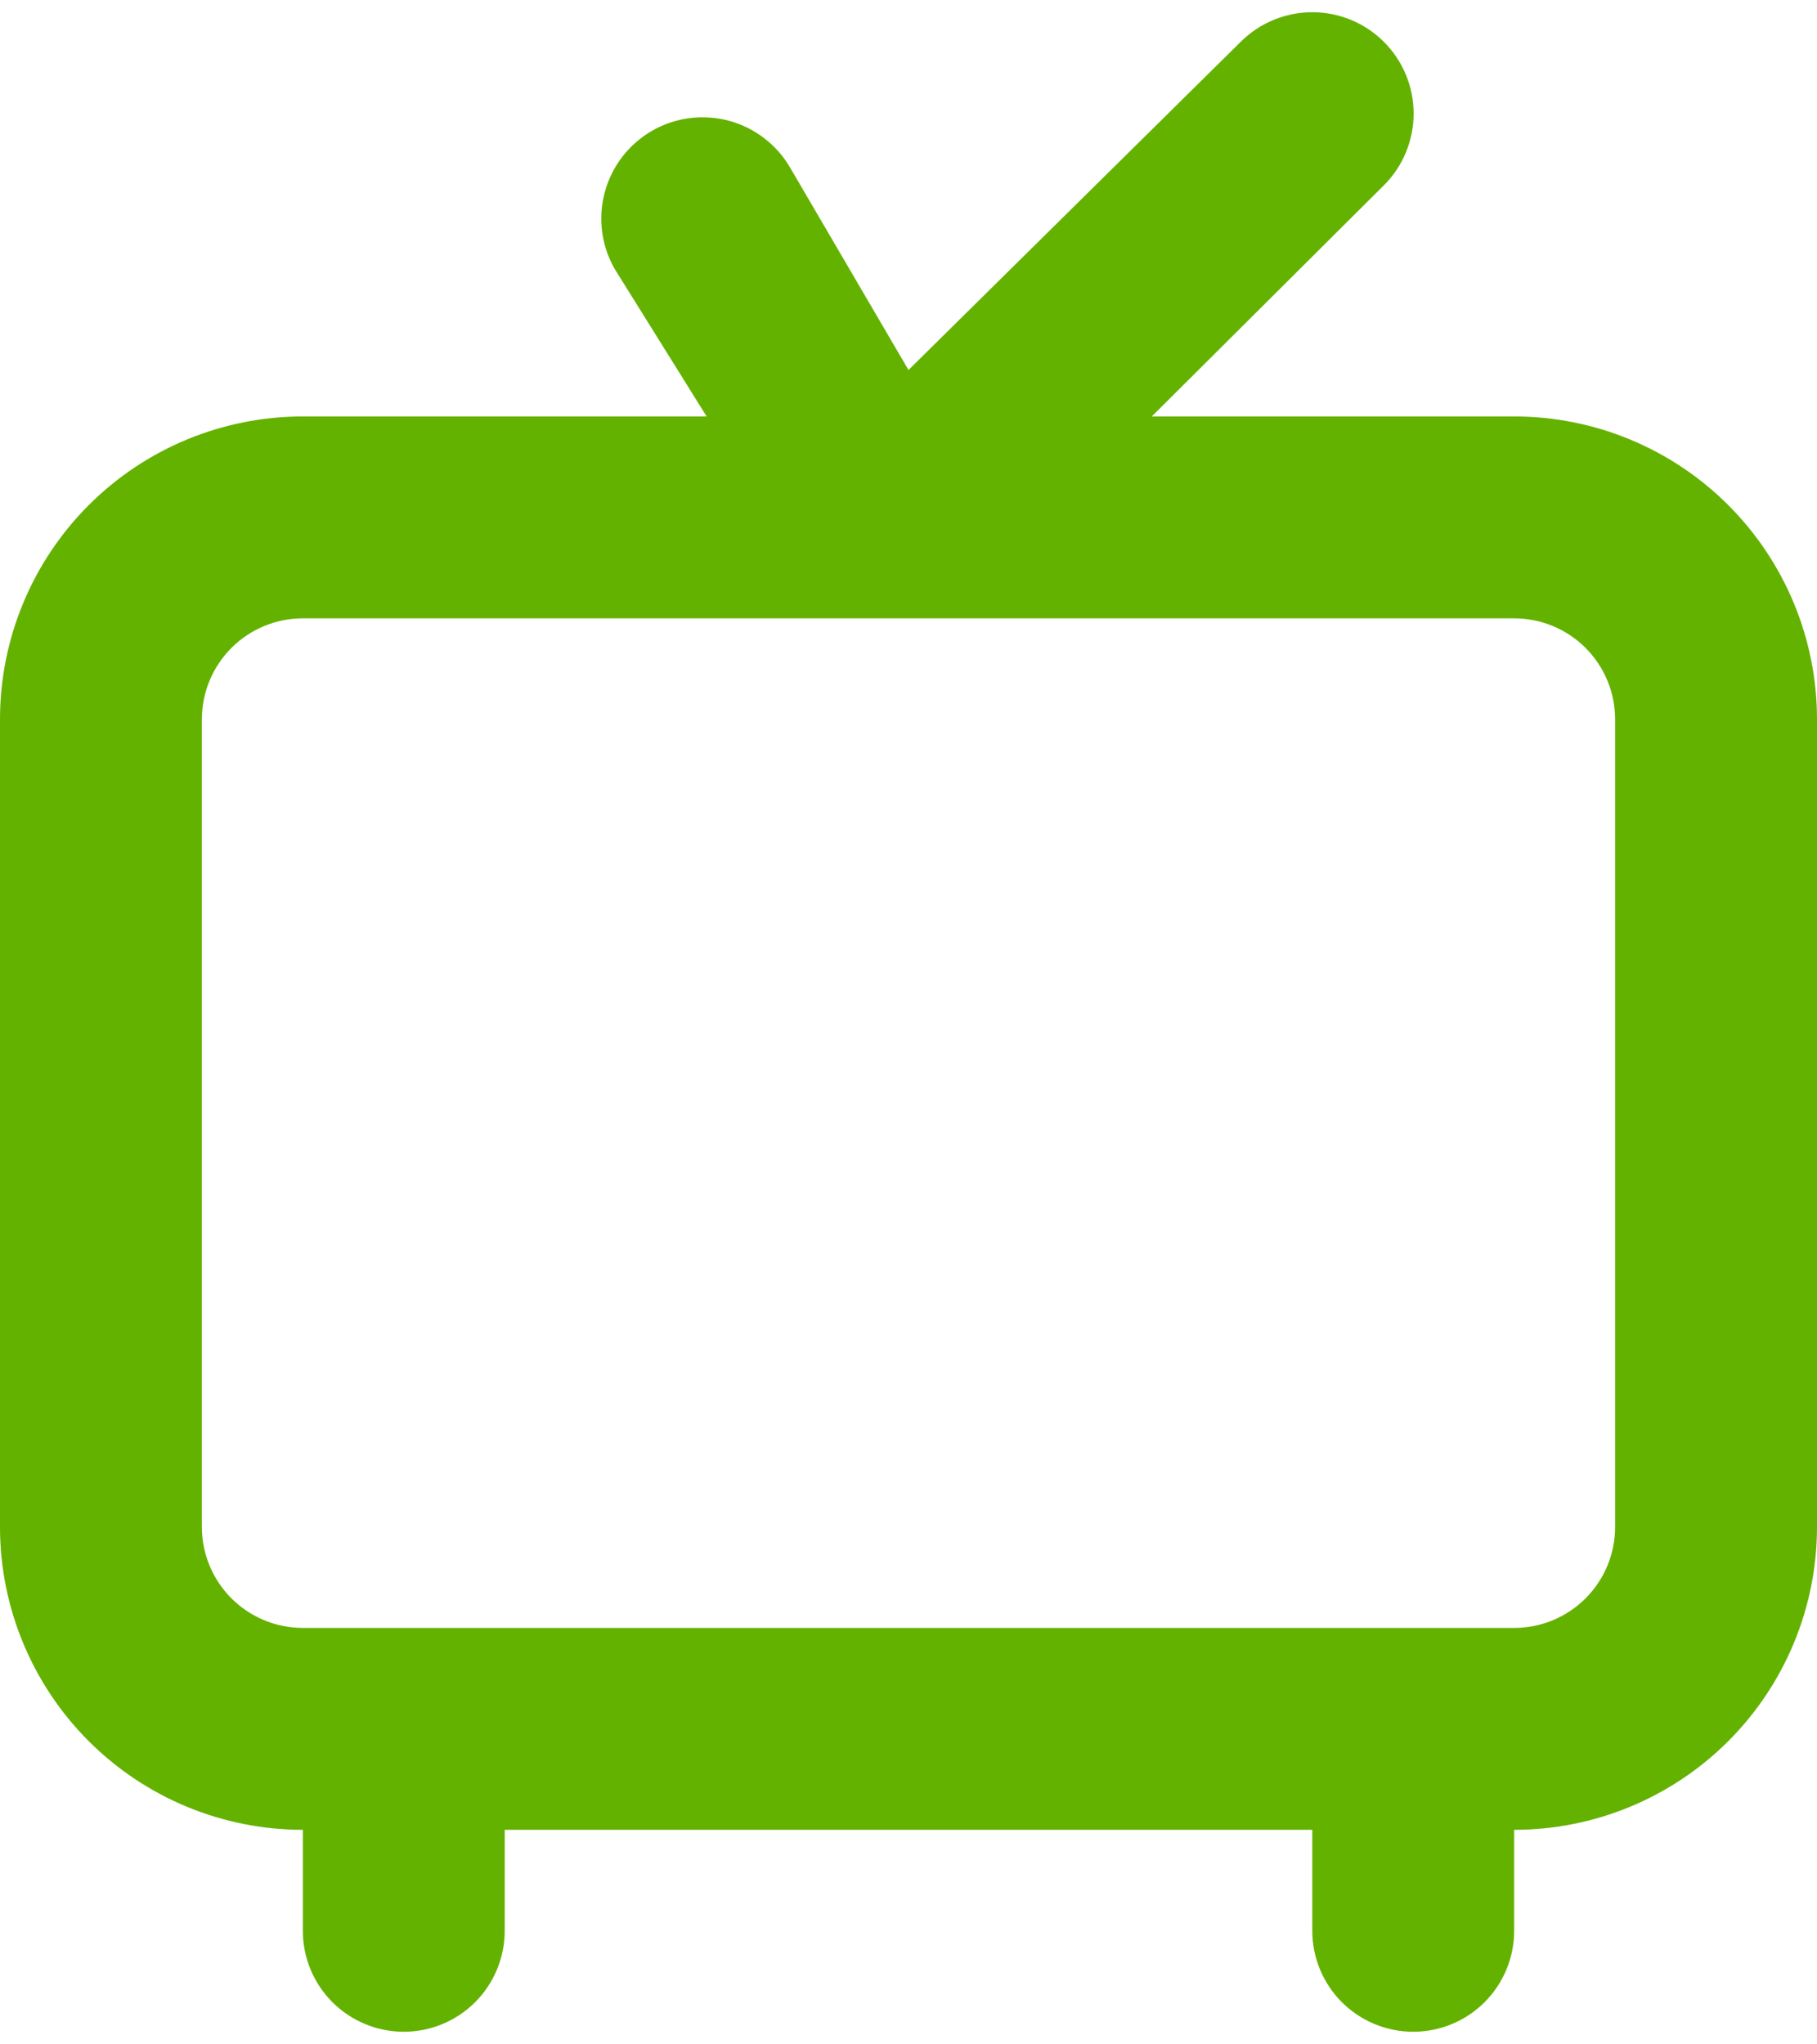 <svg width="48" height="54" viewBox="0 0 48 54" fill="none" xmlns="http://www.w3.org/2000/svg">
<path d="M40 11H30.427L36.56 4.893C36.809 4.645 37.006 4.35 37.14 4.025C37.275 3.7 37.344 3.352 37.344 3C37.344 2.648 37.275 2.3 37.14 1.975C37.006 1.651 36.809 1.355 36.56 1.107C36.311 0.858 36.016 0.661 35.691 0.526C35.367 0.392 35.018 0.323 34.667 0.323C33.956 0.323 33.276 0.605 32.773 1.107L24 9.773L20.88 4.44C20.705 4.135 20.471 3.868 20.193 3.654C19.915 3.439 19.597 3.282 19.258 3.19C18.918 3.099 18.564 3.075 18.216 3.12C17.867 3.165 17.531 3.278 17.227 3.453C16.922 3.629 16.655 3.862 16.44 4.14C16.226 4.419 16.068 4.737 15.977 5.076C15.885 5.415 15.861 5.769 15.906 6.117C15.951 6.466 16.065 6.802 16.24 7.107L18.667 11H8C5.878 11 3.843 11.843 2.343 13.343C0.843 14.844 0 16.878 0 19V40.333C0 42.455 0.843 44.49 2.343 45.99C3.843 47.491 5.878 48.333 8 48.333V51C8 51.707 8.281 52.386 8.781 52.886C9.281 53.386 9.959 53.667 10.667 53.667C11.374 53.667 12.052 53.386 12.552 52.886C13.052 52.386 13.333 51.707 13.333 51V48.333H34.667V51C34.667 51.707 34.948 52.386 35.448 52.886C35.948 53.386 36.626 53.667 37.333 53.667C38.041 53.667 38.719 53.386 39.219 52.886C39.719 52.386 40 51.707 40 51V48.333C42.122 48.333 44.157 47.491 45.657 45.99C47.157 44.49 48 42.455 48 40.333V19C48 16.878 47.157 14.844 45.657 13.343C44.157 11.843 42.122 11 40 11ZM42.667 40.333C42.667 41.041 42.386 41.719 41.886 42.219C41.386 42.719 40.707 43 40 43H8C7.293 43 6.614 42.719 6.114 42.219C5.614 41.719 5.333 41.041 5.333 40.333V19C5.333 18.293 5.614 17.615 6.114 17.114C6.614 16.614 7.293 16.333 8 16.333H40C40.707 16.333 41.386 16.614 41.886 17.114C42.386 17.615 42.667 18.293 42.667 19V40.333Z" fill="#64B200"/>
</svg>
